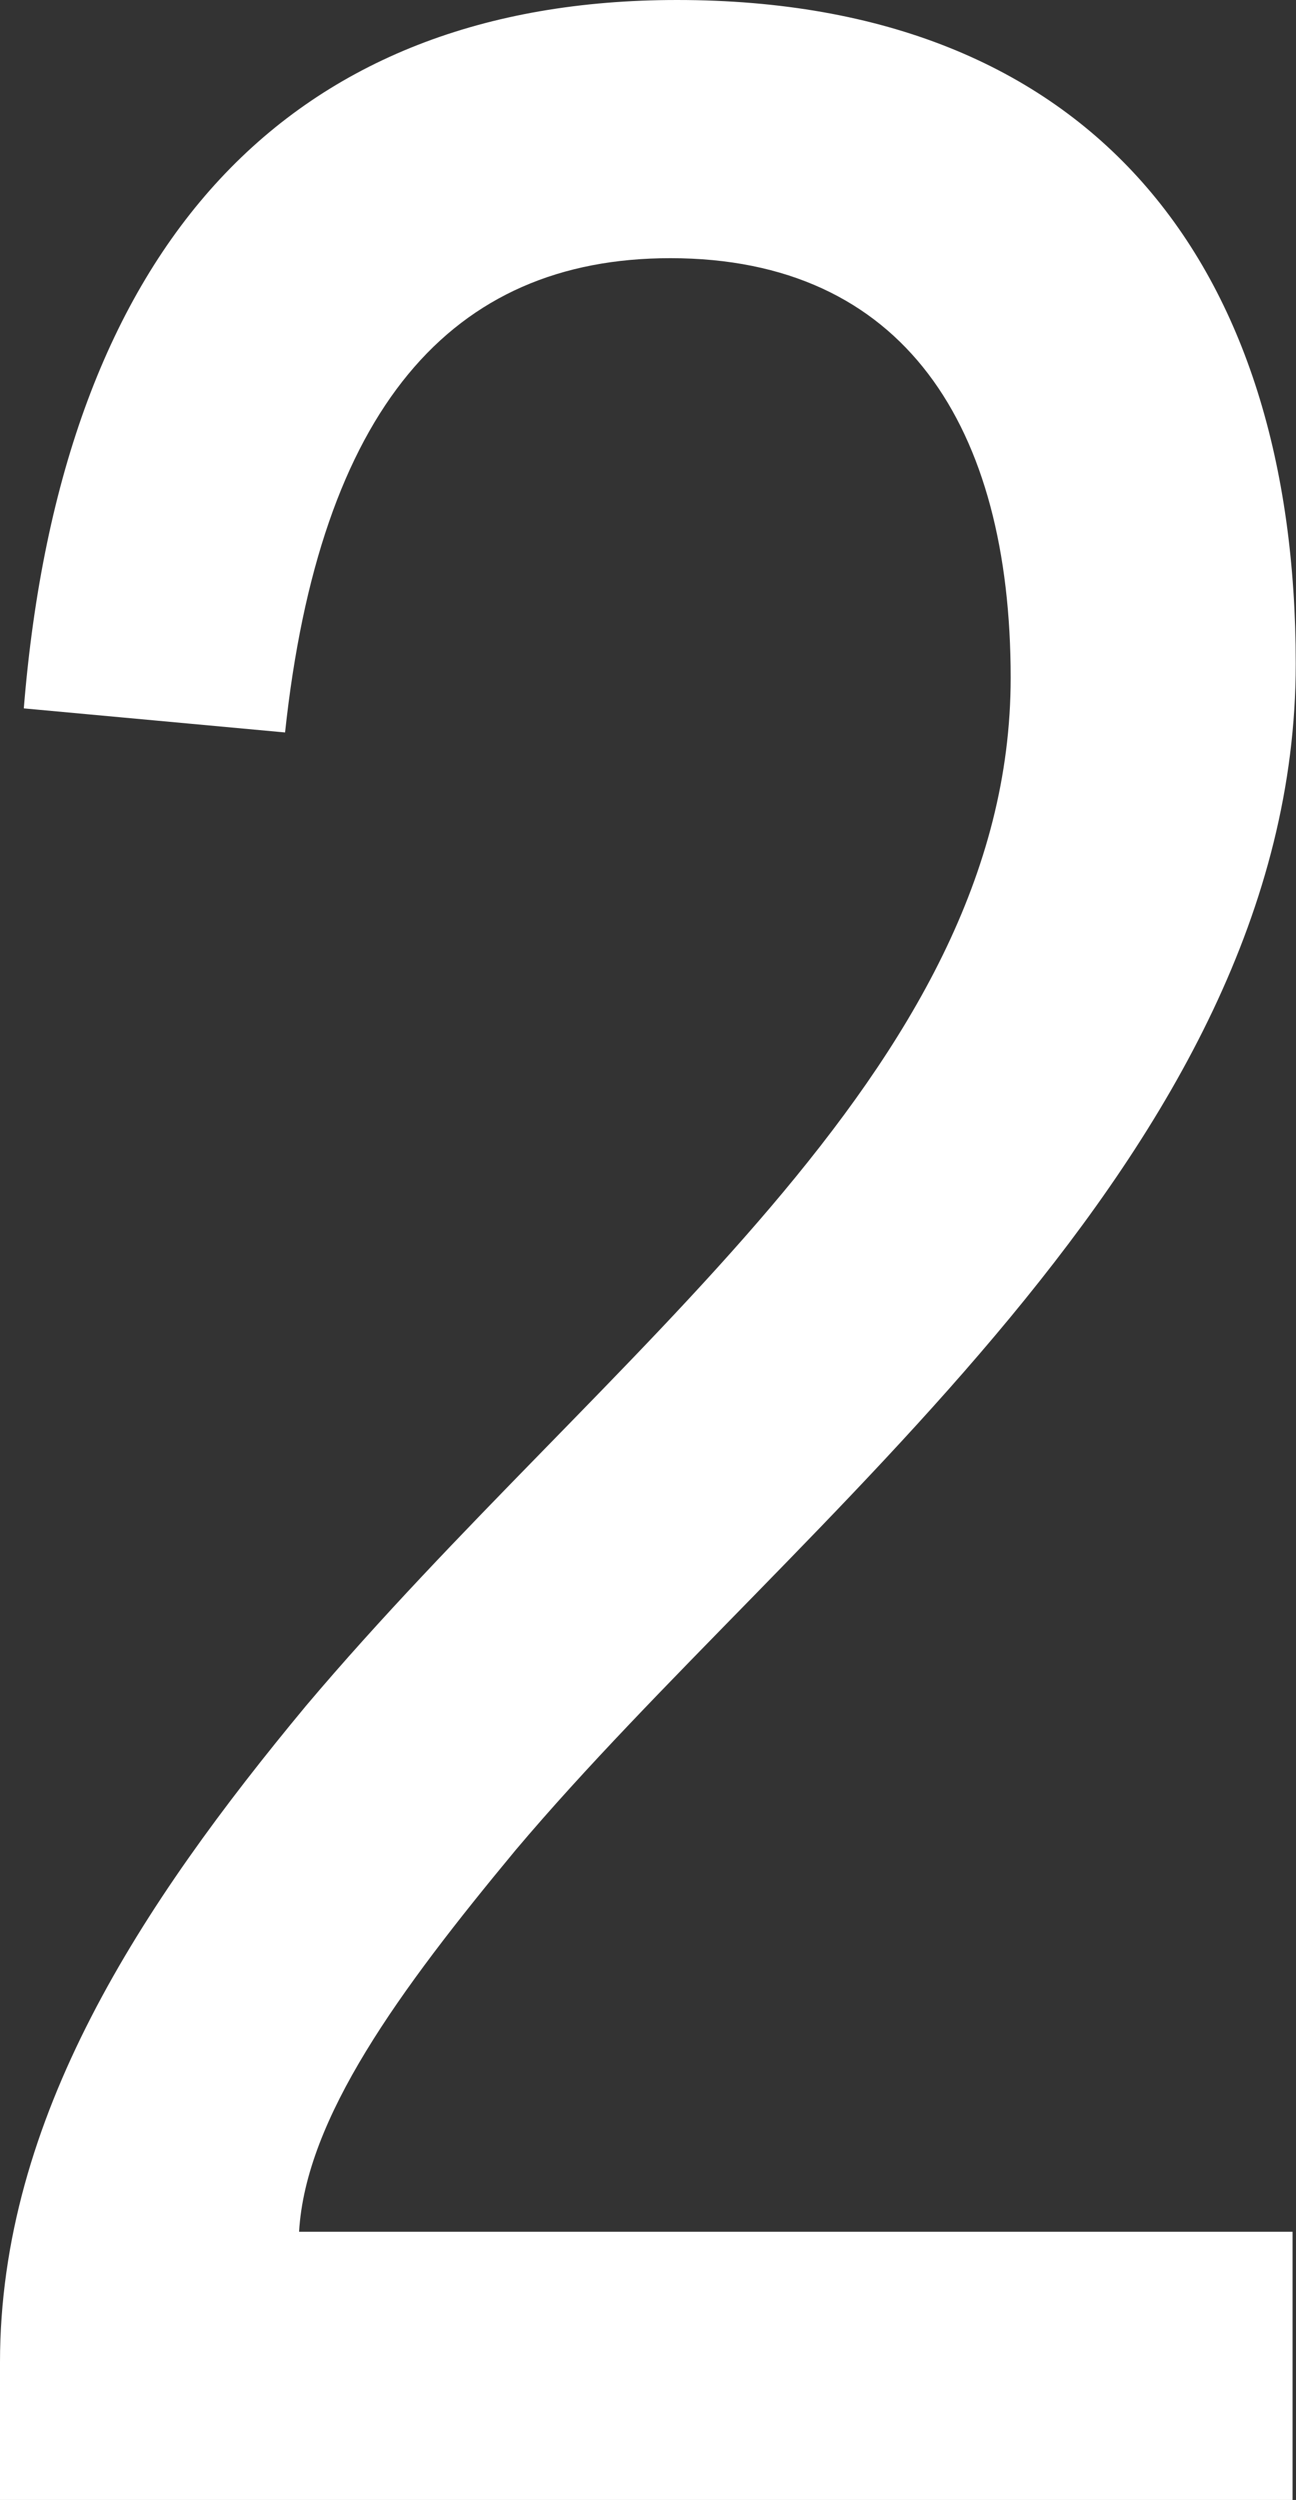 <svg xmlns="http://www.w3.org/2000/svg" width="19.604" height="37.804" viewBox="0 0 19.604 37.804">
  <rect x="0" y="0" width="19.604" height="37.804" fill="#333333" stroke="none"/>
  <path id="パス_101" data-name="パス 101" d="M21.736,0V-4.056H6.708c.1-1.716,1.508-3.64,3.276-5.772,4.212-4.992,11.8-10.5,11.8-17.94,0-6.032-3.068-10.036-9.36-10.036-5.824,0-9.308,3.64-9.88,10.712l3.952.364C7.02-31.616,9-33.9,12.324-33.9c3.536,0,5.148,2.548,5.148,6.344,0,5.98-6.136,10.192-10.66,15.548C4.316-9,2.184-5.772,2.184-2.08V0Z" transform="translate(-2.184 37.804)" fill="#fff"/>
</svg>
